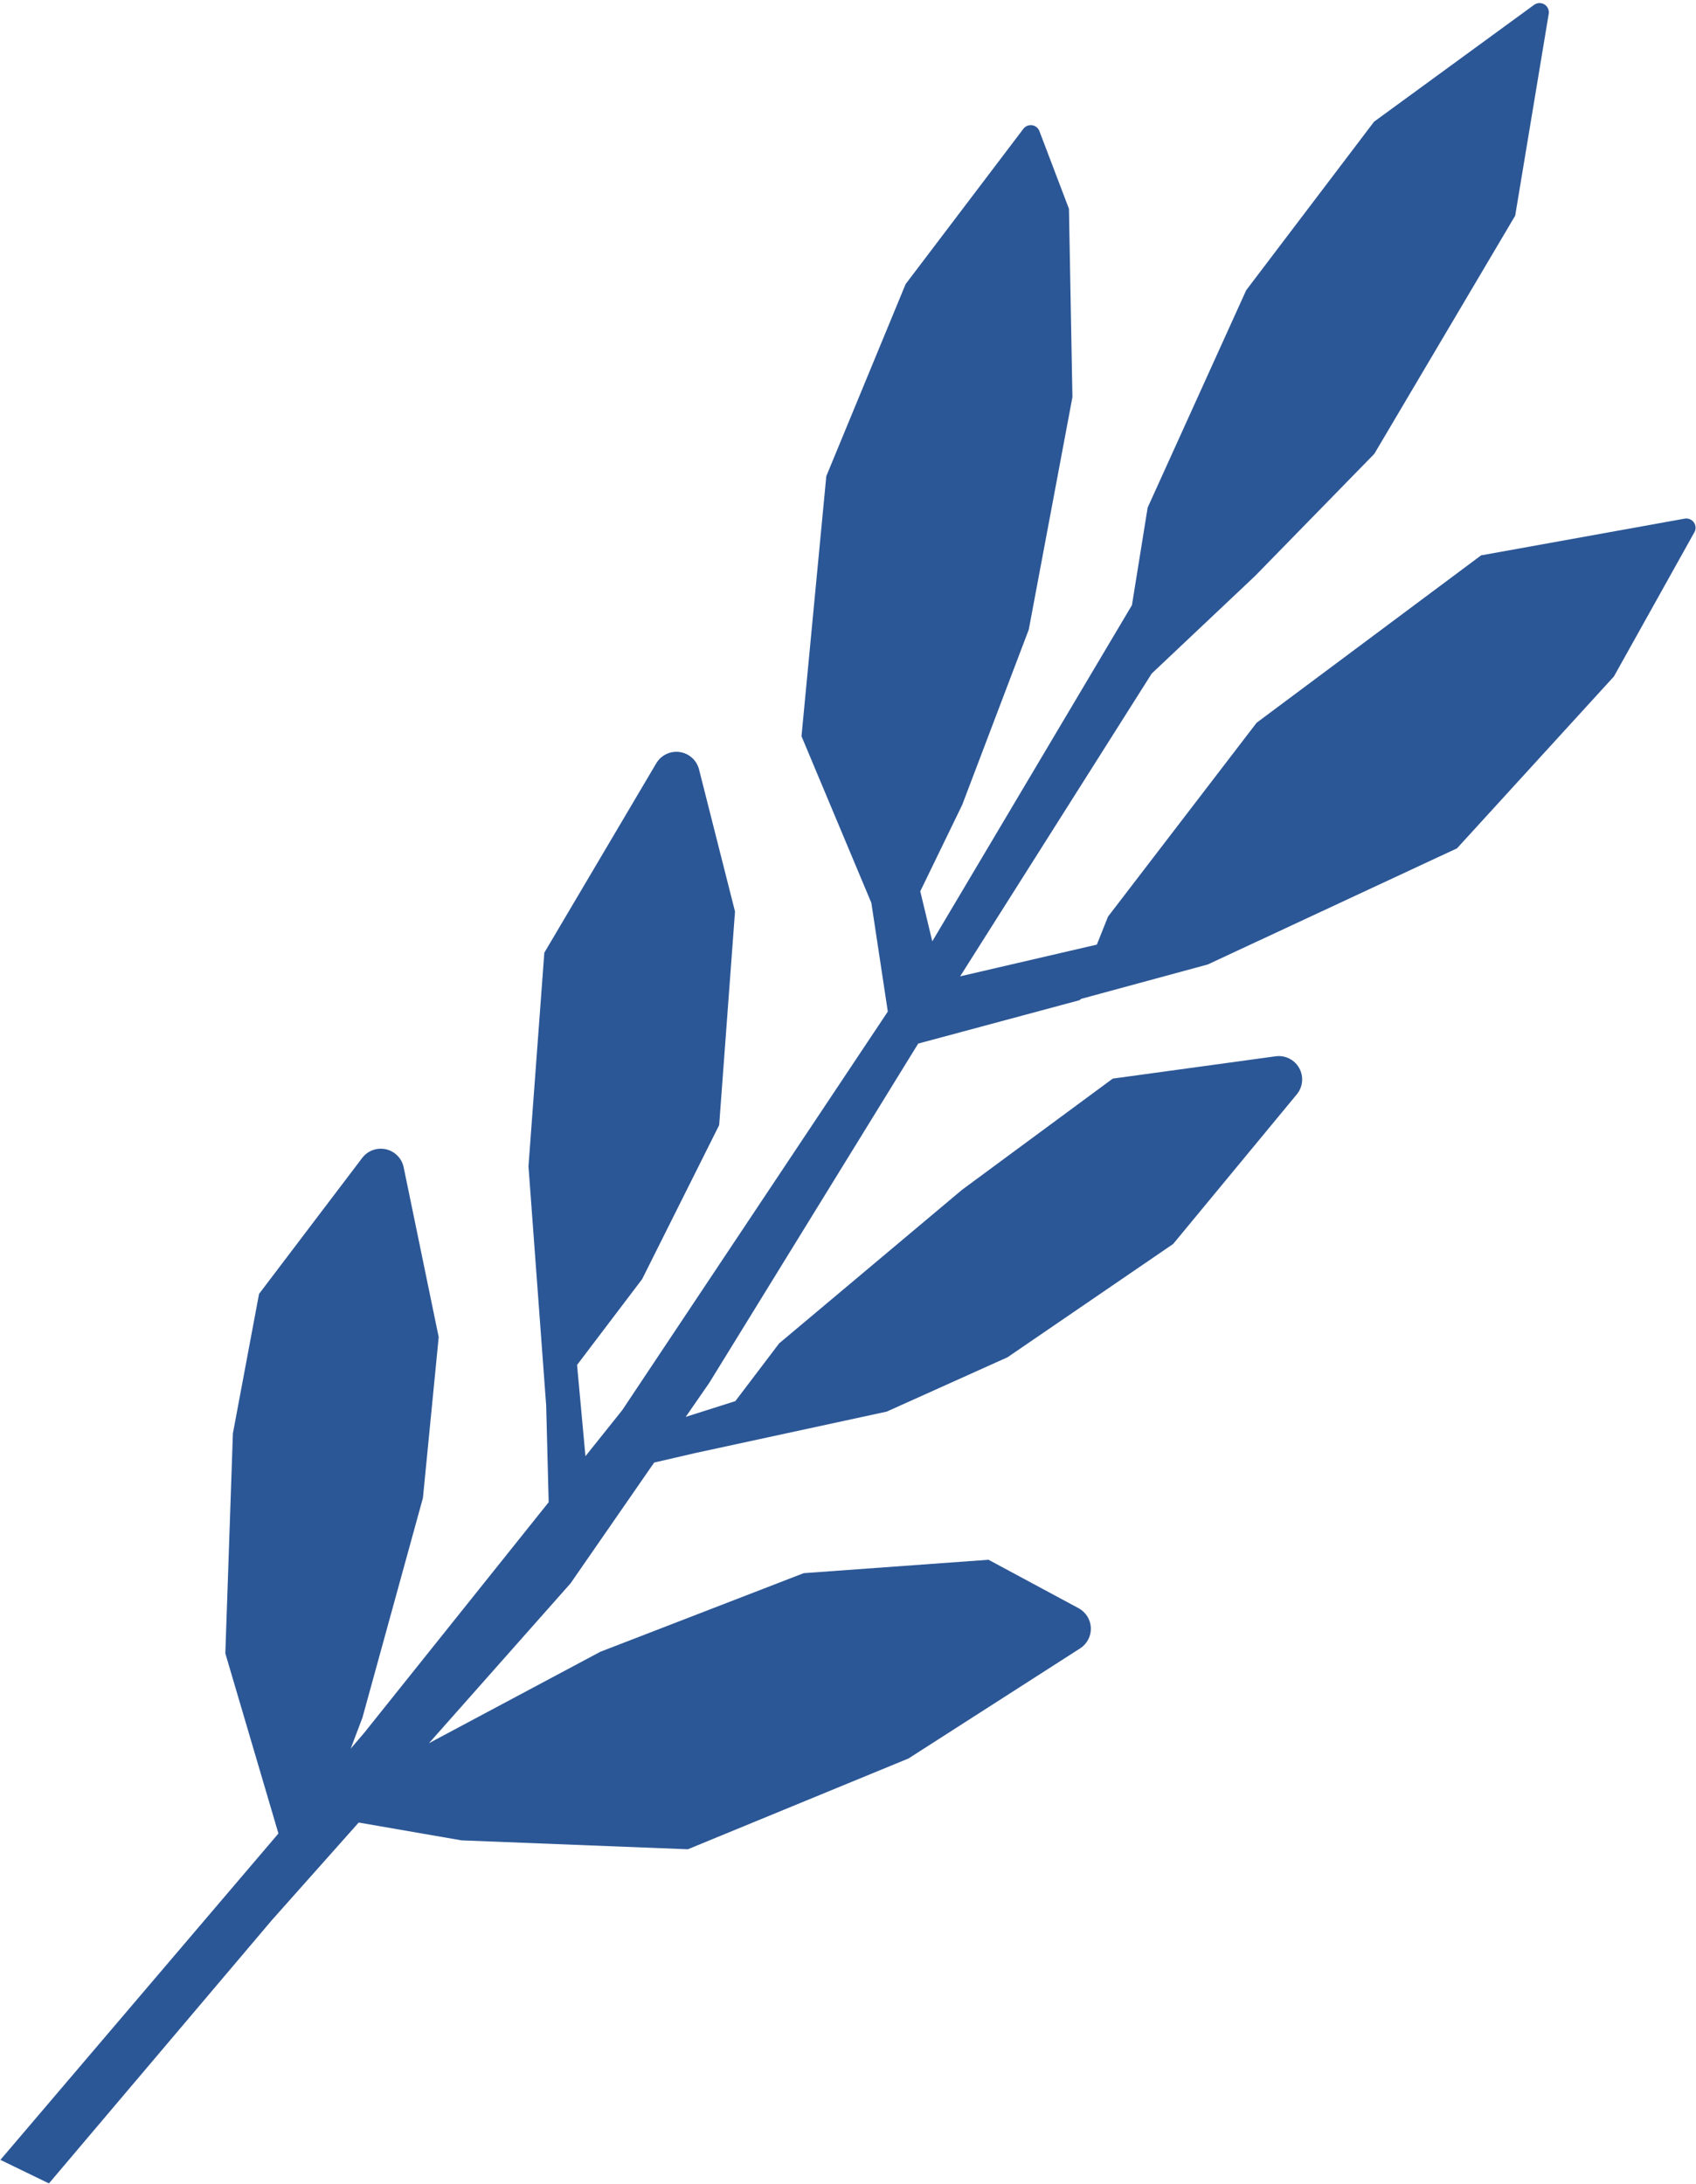 <svg width="525" height="676" viewBox="0 0 525 676" fill="none" xmlns="http://www.w3.org/2000/svg">
<path d="M255.783 147.38L248.104 227.879L269.729 279.457L274.823 313.105L192.619 436.469L181.227 450.722L178.631 422.478L198.774 395.916L222.619 348.249L227.525 282.133L216.388 238.149C216.036 236.761 215.279 235.51 214.215 234.552C213.151 233.595 211.826 232.975 210.41 232.771C208.993 232.567 207.547 232.788 206.256 233.406C204.965 234.024 203.886 235.011 203.156 236.242L168.498 294.876L163.592 360.992L169.071 435.026L169.841 464.963L112.837 536.225L108.557 541.241L112.201 531.626L130.918 463.639L135.8 413.857L124.958 361.315C124.677 359.953 124.009 358.701 123.034 357.709C122.06 356.717 120.82 356.027 119.463 355.722C118.107 355.417 116.691 355.509 115.386 355.987C114.08 356.466 112.94 357.311 112.102 358.421L80.188 400.489L72.094 443.664L69.751 511.751L86.188 567.501L0.122 668.522L15.149 675.809L84.131 594.35L111.035 564.112L142.859 569.627L212.927 572.384L281.238 544.277L334.345 510.214C335.406 509.536 336.272 508.593 336.855 507.478C337.439 506.362 337.721 505.114 337.673 503.856C337.625 502.598 337.249 501.374 336.583 500.306C335.916 499.239 334.981 498.364 333.872 497.769L306 482.778L248.784 486.926L185.821 511.261L132.792 539.55L176.615 490.076L202.501 452.687L215.474 449.69L274.482 436.924L311.875 420.105L363.156 385.031L401.446 338.694C402.365 337.574 402.926 336.203 403.056 334.76C403.187 333.316 402.881 331.867 402.178 330.6C401.475 329.333 400.407 328.306 399.114 327.653C397.82 326.999 396.36 326.75 394.923 326.936L344.455 333.851L297.774 368.29L241.194 415.792L227.626 433.674L212.264 438.552L219.543 428.039L284.226 323.012L334.16 309.583L334.695 309.159L373.857 298.526L451.023 262.572L499.59 209.379L524.504 164.74C524.768 164.266 524.891 163.727 524.86 163.186C524.829 162.645 524.645 162.123 524.33 161.682C524.015 161.241 523.581 160.899 523.079 160.694C522.576 160.49 522.027 160.432 521.493 160.528L458.473 171.895L388.991 223.704L342.996 283.702L339.53 292.374L297.217 302.193L356.519 208.471L388.546 178.238L425.424 140.47L469.031 66.75L479.408 4.275C479.5 3.715 479.424 3.139 479.188 2.623C478.953 2.106 478.569 1.67 478.086 1.372C477.603 1.074 477.042 0.925 476.475 0.946C475.907 0.967 475.359 1.156 474.899 1.489L425.345 37.664L385.762 89.83L355.259 157.106L350.393 187.31L288.592 291.362L284.871 275.874L297.856 249.108L318.46 194.865L331.972 122.913L330.896 64.632L321.758 40.596C321.58 40.119 321.278 39.698 320.884 39.376C320.489 39.054 320.016 38.844 319.513 38.766C319.01 38.687 318.495 38.745 318.021 38.931C317.548 39.118 317.133 39.427 316.818 39.828L280.333 87.939L255.783 147.38Z" fill="#2C5796"/>
</svg>
